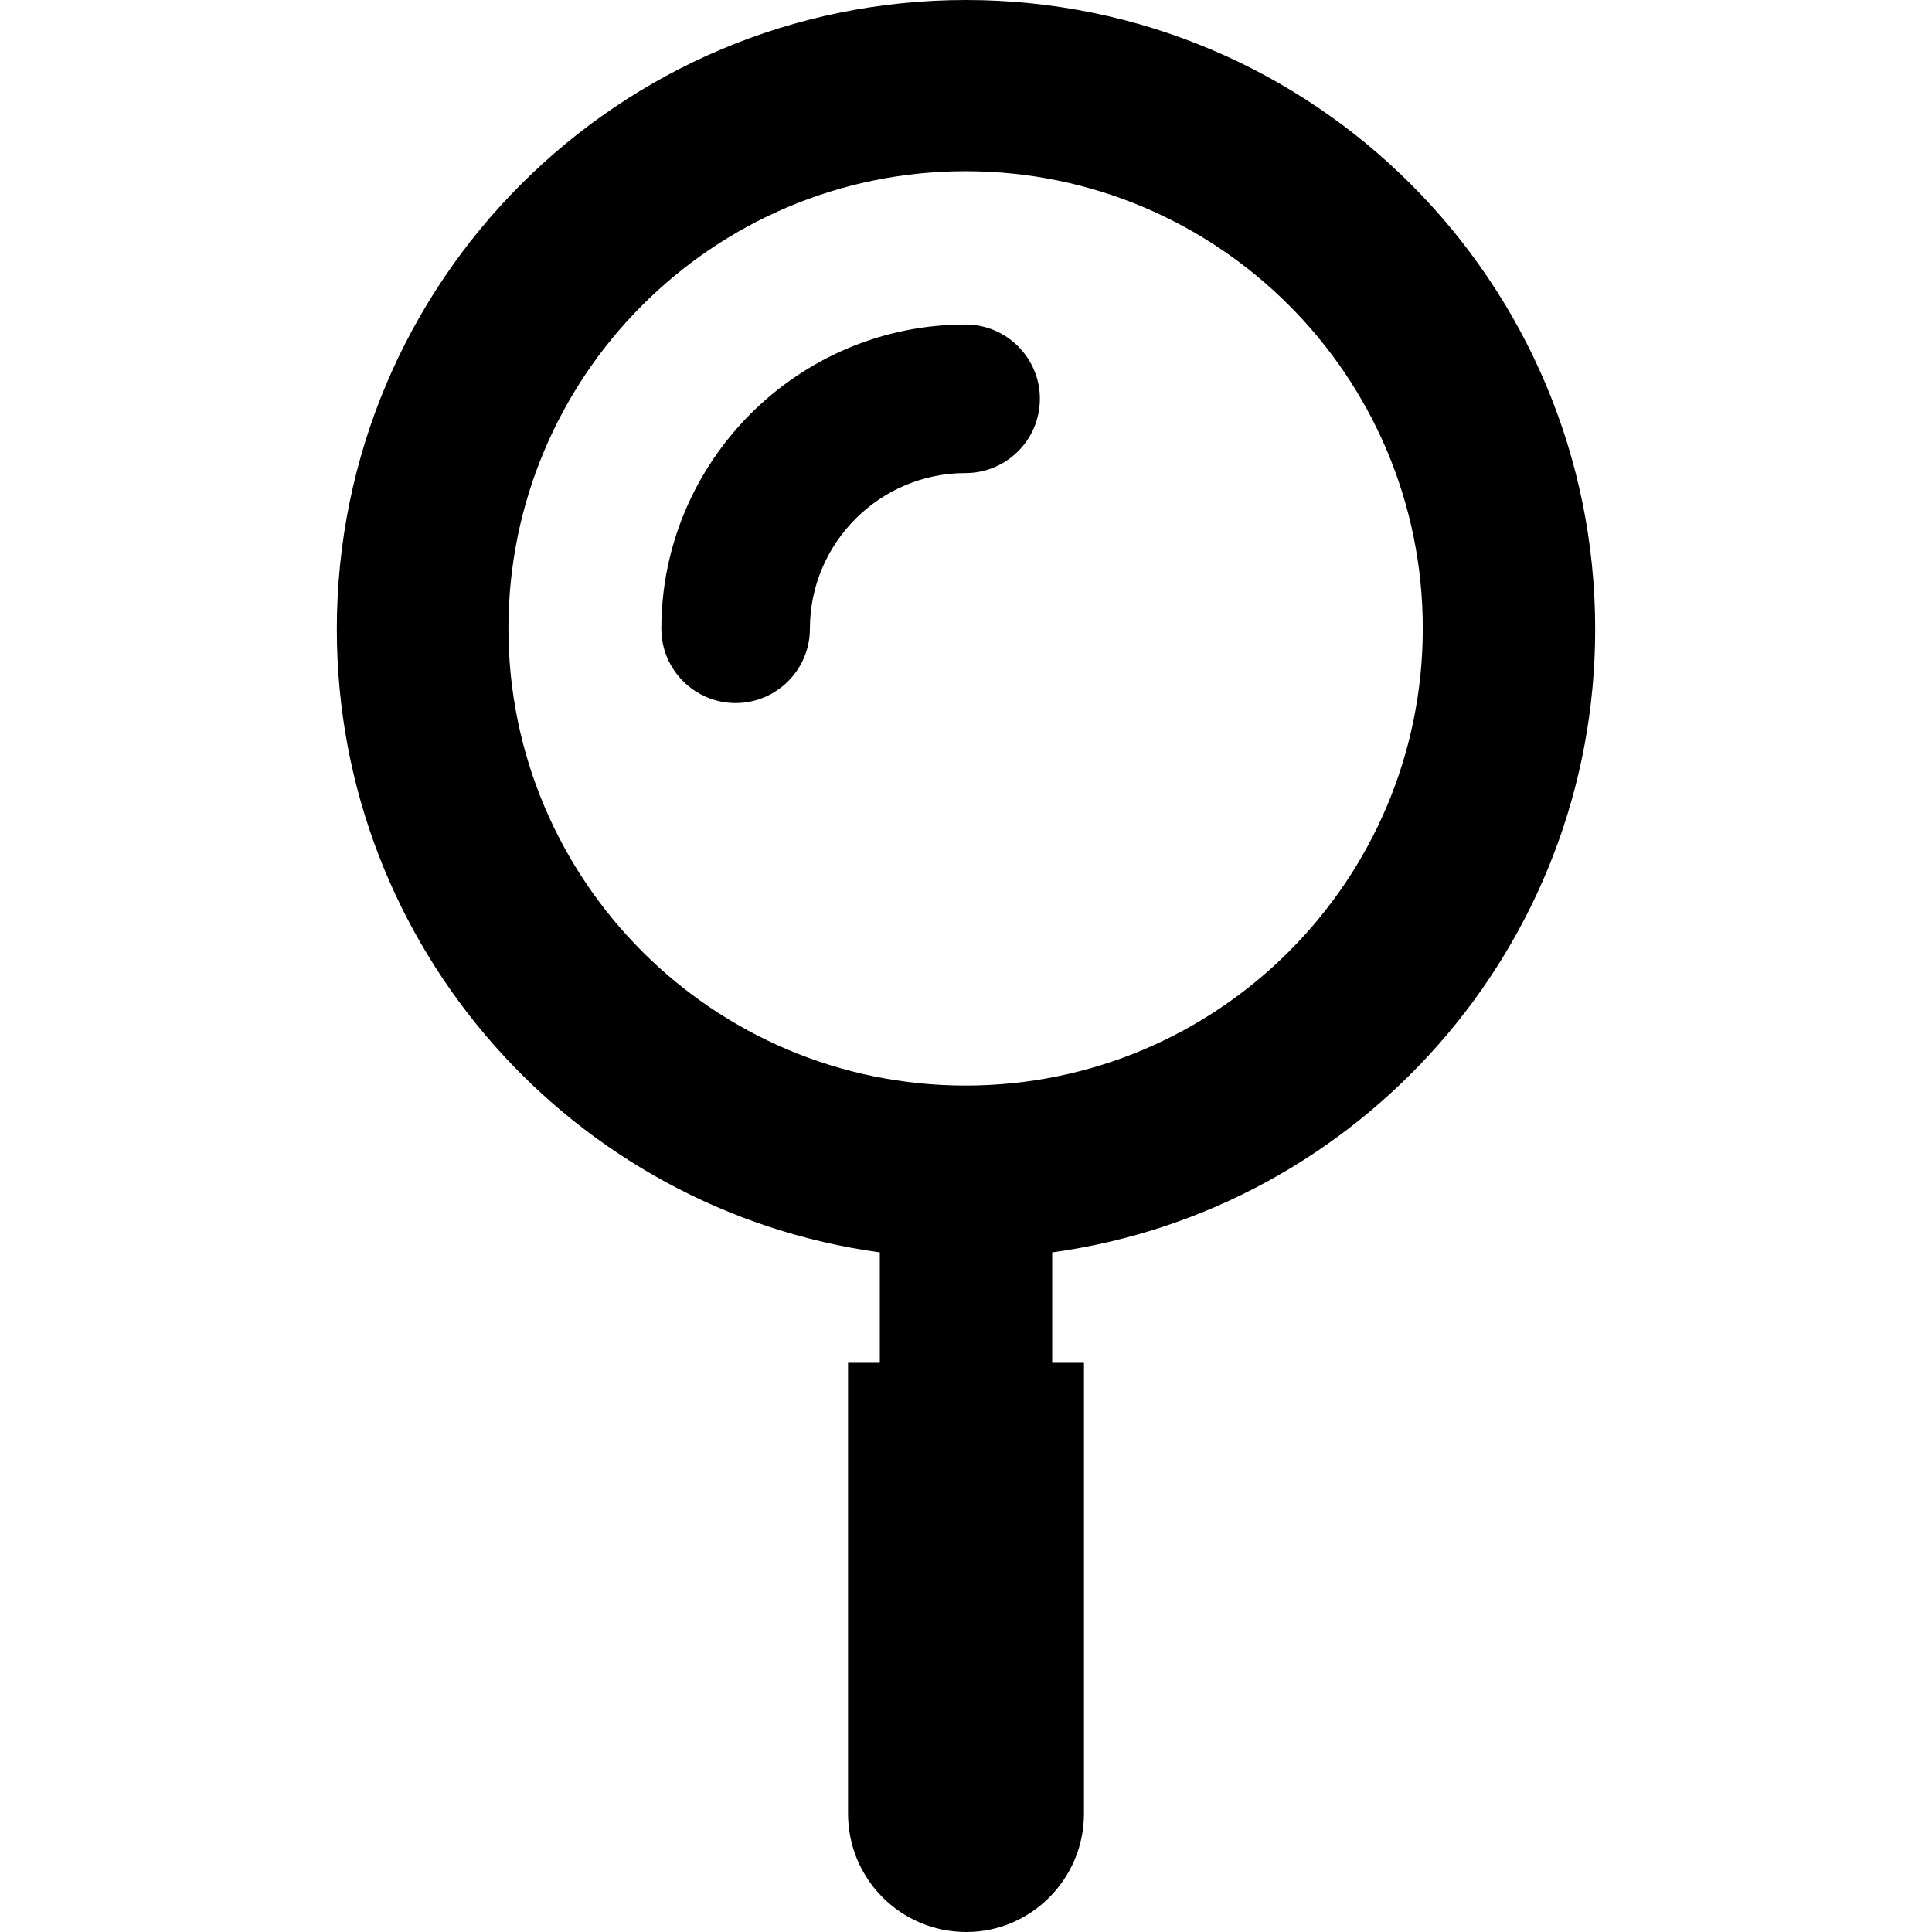 <?xml version="1.0" encoding="iso-8859-1"?>
<!-- Uploaded to: SVG Repo, www.svgrepo.com, Generator: SVG Repo Mixer Tools -->
<svg fill="#000000" height="800px" width="800px" version="1.1" id="Capa_1" xmlns="http://www.w3.org/2000/svg" xmlns:xlink="http://www.w3.org/1999/xlink" 
	 viewBox="0 0 486.4 486.4" xml:space="preserve">
<g>
	<g id="XMLID_1769_">
		<g id="XMLID_832_">
			<path id="XMLID_834_" d="M272.9,456.6V343.1h-8v-27.8c77.2-10.6,136.7-76.8,136.7-156.9C401.6,70.9,330.7,0,243.2,0
				S84.8,70.9,84.8,158.4c0,80.1,59.5,146.3,136.7,156.9v27.8h-8v113.5c0,16.5,13.3,29.8,29.8,29.8
				C259.6,486.4,272.9,473,272.9,456.6z M243.1,273.3c-63.5,0-115.1-51.5-115.1-115.1c0-63.5,51.5-115.1,115.1-115.1
				c63.5,0,115.1,51.5,115.1,115.1S306.6,273.3,243.1,273.3z"/>
		</g>
		<g id="XMLID_1103_">
			<path id="XMLID_1104_" d="M185.2,177c-10.3,0-18.7-8.4-18.7-18.7c0-42.2,34.4-76.6,76.6-76.6c10.3,0,18.7,8.4,18.7,18.7
				s-8.4,18.7-18.7,18.7c-21.6,0-39.2,17.6-39.2,39.2C203.9,168.6,195.5,177,185.2,177z"/>
		</g>
	</g>
</g>
</svg>